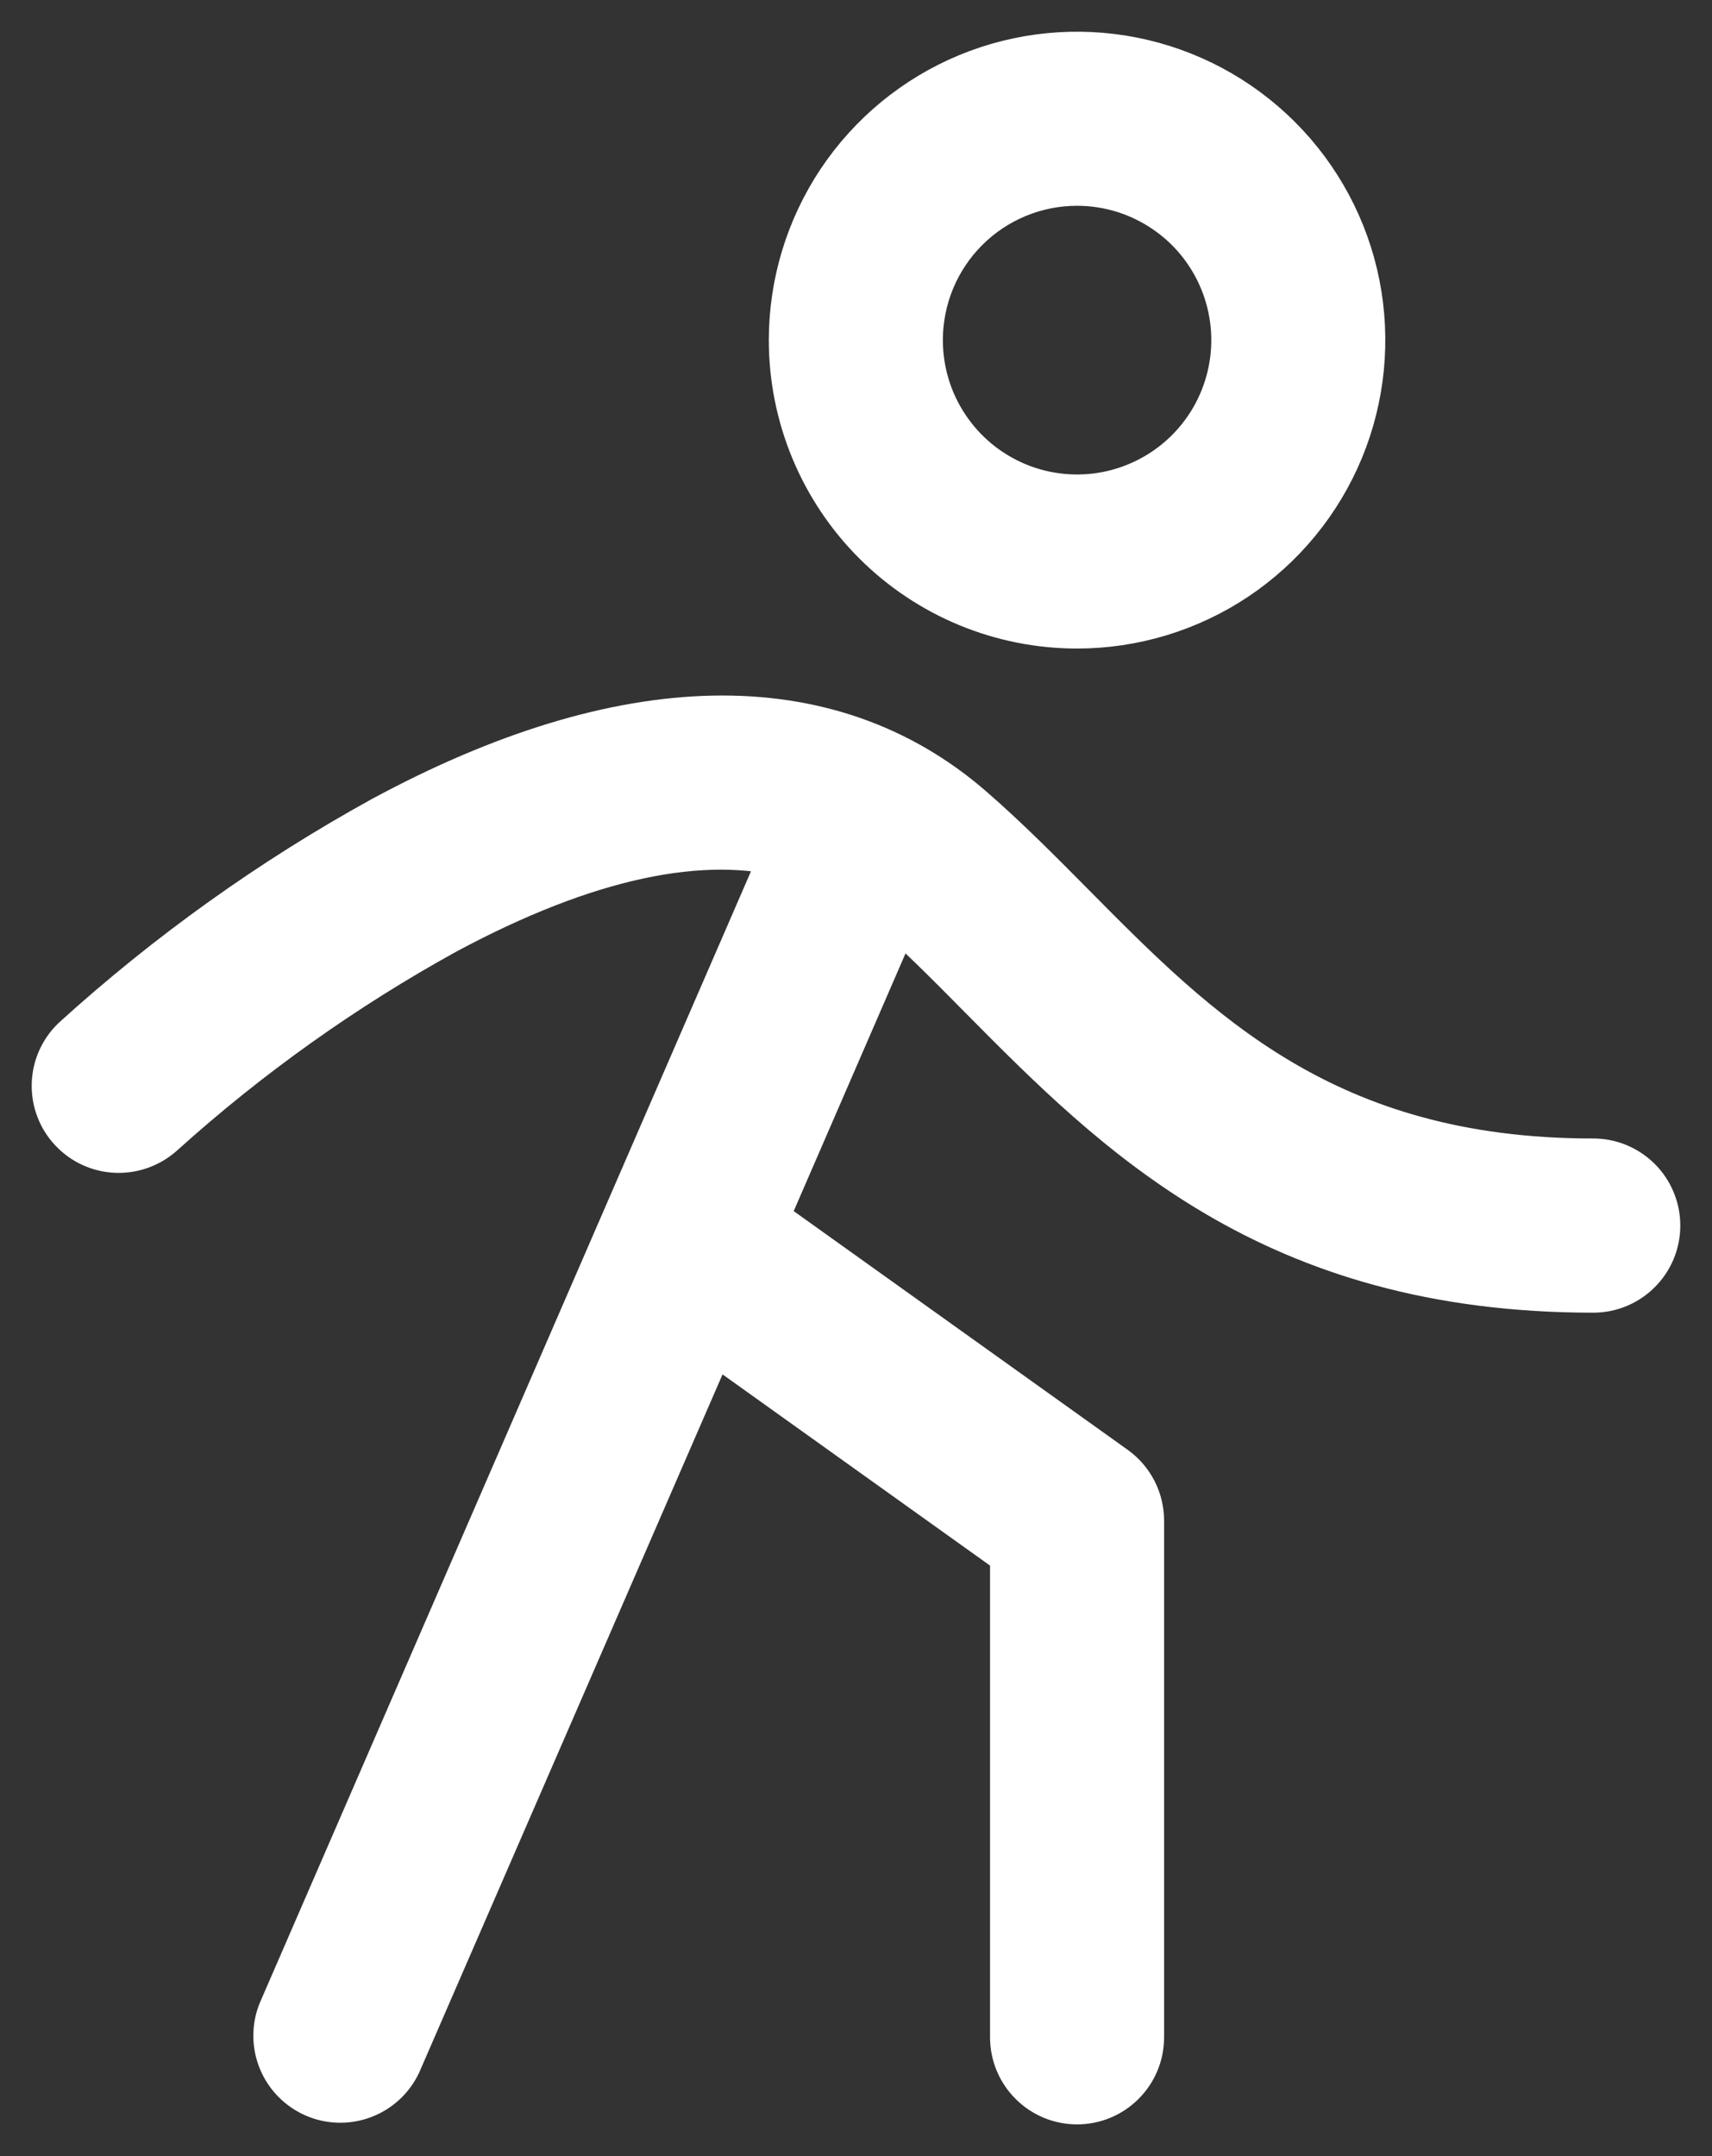 <?xml version="1.0" encoding="UTF-8"?> <svg xmlns="http://www.w3.org/2000/svg" width="27" height="34" viewBox="0 0 27 34" fill="none"><rect x="0" y="0" width="27" height="34" fill="#333333" stroke="none"/> <path d="M16.986 9.727C17.849 9.727 18.692 9.471 19.41 8.992C20.127 8.512 20.686 7.831 21.016 7.034C21.346 6.236 21.432 5.359 21.264 4.512C21.096 3.666 20.68 2.888 20.07 2.278C19.46 1.668 18.683 1.252 17.837 1.084C16.991 0.915 16.114 1.002 15.317 1.332C14.521 1.662 13.839 2.222 13.36 2.939C12.881 3.657 12.625 4.501 12.625 5.364C12.625 6.521 13.085 7.631 13.902 8.449C14.72 9.268 15.83 9.727 16.986 9.727ZM16.986 2.745C17.504 2.745 18.01 2.899 18.44 3.187C18.871 3.474 19.206 3.883 19.404 4.362C19.602 4.84 19.654 5.367 19.553 5.874C19.452 6.382 19.203 6.849 18.837 7.215C18.471 7.581 18.005 7.83 17.497 7.932C16.989 8.033 16.463 7.981 15.985 7.783C15.507 7.584 15.098 7.249 14.811 6.818C14.523 6.388 14.37 5.881 14.37 5.364C14.37 4.669 14.645 4.003 15.136 3.512C15.627 3.021 16.292 2.745 16.986 2.745ZM26 19.327C26 19.559 25.908 19.781 25.744 19.944C25.581 20.108 25.359 20.2 25.128 20.2C20.115 20.2 17.705 17.764 15.576 15.615C15.072 15.105 14.595 14.623 14.101 14.193L11.898 19.27L17.498 23.272C17.61 23.353 17.701 23.46 17.764 23.583C17.827 23.707 17.859 23.843 17.859 23.982V32.127C17.859 32.359 17.767 32.581 17.603 32.744C17.44 32.908 17.218 33 16.986 33C16.755 33 16.533 32.908 16.37 32.744C16.206 32.581 16.114 32.359 16.114 32.127V24.431L11.183 20.907L6.156 32.475C6.059 32.68 5.886 32.839 5.674 32.918C5.462 32.998 5.227 32.992 5.02 32.902C4.812 32.811 4.648 32.644 4.561 32.434C4.475 32.225 4.473 31.99 4.557 31.78L12.552 13.364C11.072 12.964 9.198 13.364 6.954 14.569C5.338 15.46 3.83 16.534 2.459 17.77C2.289 17.923 2.066 18.004 1.838 17.995C1.609 17.986 1.394 17.888 1.237 17.721C1.08 17.555 0.995 17.333 1 17.104C1.005 16.875 1.1 16.658 1.264 16.498C2.736 15.161 4.359 14.001 6.1 13.041C9.87 11.004 13.026 10.948 15.226 12.857C15.774 13.333 16.302 13.866 16.811 14.38C18.791 16.38 20.836 18.453 25.122 18.453C25.237 18.452 25.351 18.474 25.458 18.518C25.564 18.562 25.661 18.626 25.743 18.707C25.825 18.788 25.889 18.885 25.933 18.991C25.978 19.098 26 19.212 26 19.327Z" fill="white" stroke="white"></path> </svg> 